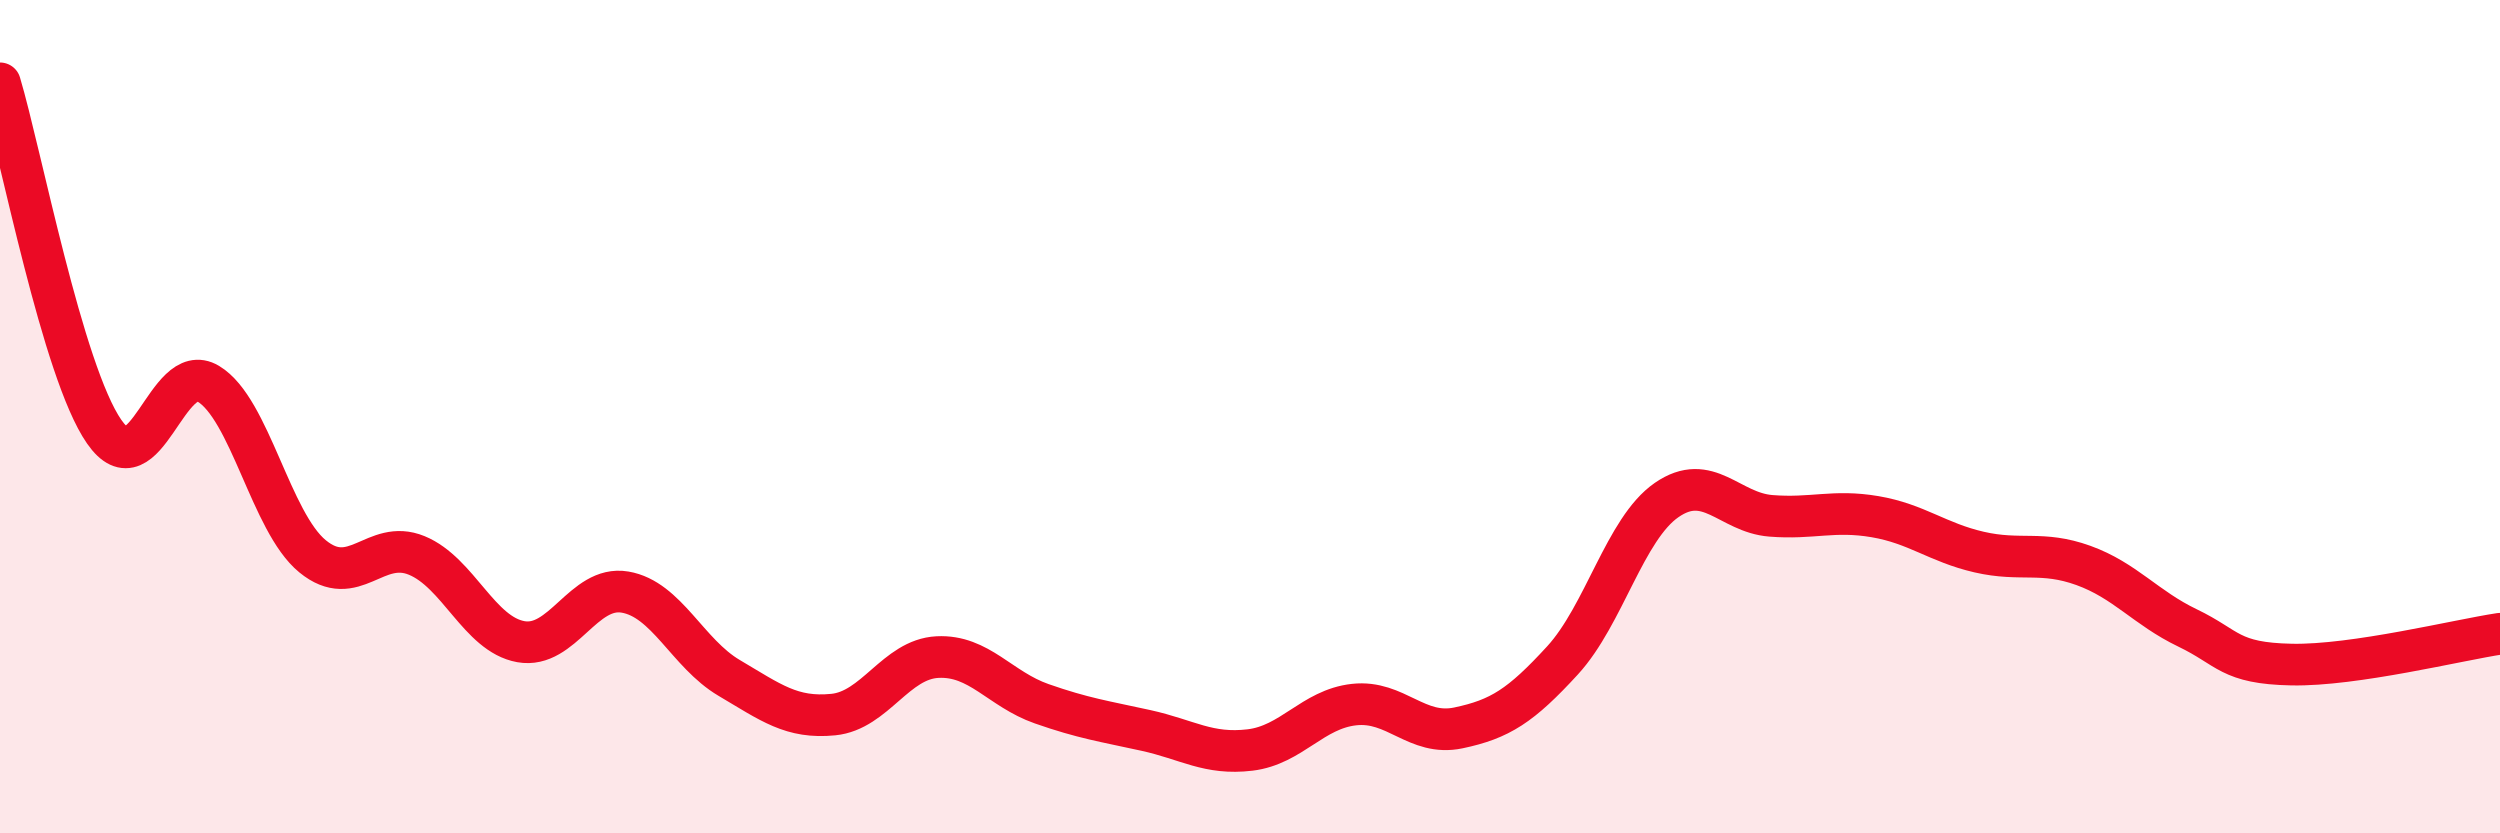 
    <svg width="60" height="20" viewBox="0 0 60 20" xmlns="http://www.w3.org/2000/svg">
      <path
        d="M 0,2 C 0.5,3.67 1.5,8.92 2.5,10.36 C 3.5,11.8 4,8.61 5,9.21 C 6,9.81 6.5,12.53 7.5,13.35 C 8.5,14.17 9,12.92 10,13.33 C 11,13.74 11.5,15.22 12.5,15.4 C 13.5,15.58 14,14.04 15,14.21 C 16,14.38 16.5,15.68 17.5,16.27 C 18.5,16.86 19,17.25 20,17.15 C 21,17.05 21.5,15.82 22.5,15.77 C 23.5,15.72 24,16.54 25,16.89 C 26,17.24 26.5,17.31 27.5,17.53 C 28.5,17.75 29,18.12 30,18 C 31,17.88 31.5,17.02 32.5,16.91 C 33.5,16.8 34,17.68 35,17.47 C 36,17.26 36.5,16.94 37.5,15.85 C 38.5,14.76 39,12.69 40,12 C 41,11.31 41.5,12.3 42.5,12.38 C 43.5,12.46 44,12.23 45,12.4 C 46,12.57 46.5,13.02 47.5,13.25 C 48.5,13.48 49,13.21 50,13.57 C 51,13.93 51.5,14.59 52.5,15.07 C 53.5,15.55 53.5,15.92 55,15.95 C 56.5,15.98 59,15.36 60,15.21L60 20L0 20Z"
        fill="#EB0A25"
        opacity="0.1"
        stroke-linecap="round"
        stroke-linejoin="round"
      />
      <path
        d="M 0,2 C 0.5,3.67 1.5,8.92 2.5,10.36 C 3.5,11.8 4,8.61 5,9.21 C 6,9.81 6.5,12.53 7.5,13.35 C 8.5,14.17 9,12.92 10,13.33 C 11,13.74 11.5,15.22 12.5,15.4 C 13.5,15.58 14,14.04 15,14.21 C 16,14.38 16.5,15.68 17.5,16.27 C 18.5,16.86 19,17.25 20,17.15 C 21,17.05 21.5,15.82 22.5,15.77 C 23.5,15.72 24,16.54 25,16.89 C 26,17.24 26.5,17.31 27.5,17.53 C 28.5,17.75 29,18.12 30,18 C 31,17.88 31.5,17.02 32.5,16.91 C 33.5,16.8 34,17.68 35,17.47 C 36,17.26 36.5,16.94 37.5,15.85 C 38.5,14.76 39,12.69 40,12 C 41,11.31 41.5,12.3 42.5,12.38 C 43.5,12.46 44,12.23 45,12.4 C 46,12.57 46.5,13.02 47.5,13.25 C 48.5,13.48 49,13.21 50,13.57 C 51,13.93 51.5,14.59 52.5,15.07 C 53.5,15.55 53.5,15.92 55,15.95 C 56.5,15.98 59,15.36 60,15.21"
        stroke="#EB0A25"
        stroke-width="1"
        fill="none"
        stroke-linecap="round"
        stroke-linejoin="round"
      />
    </svg>
  